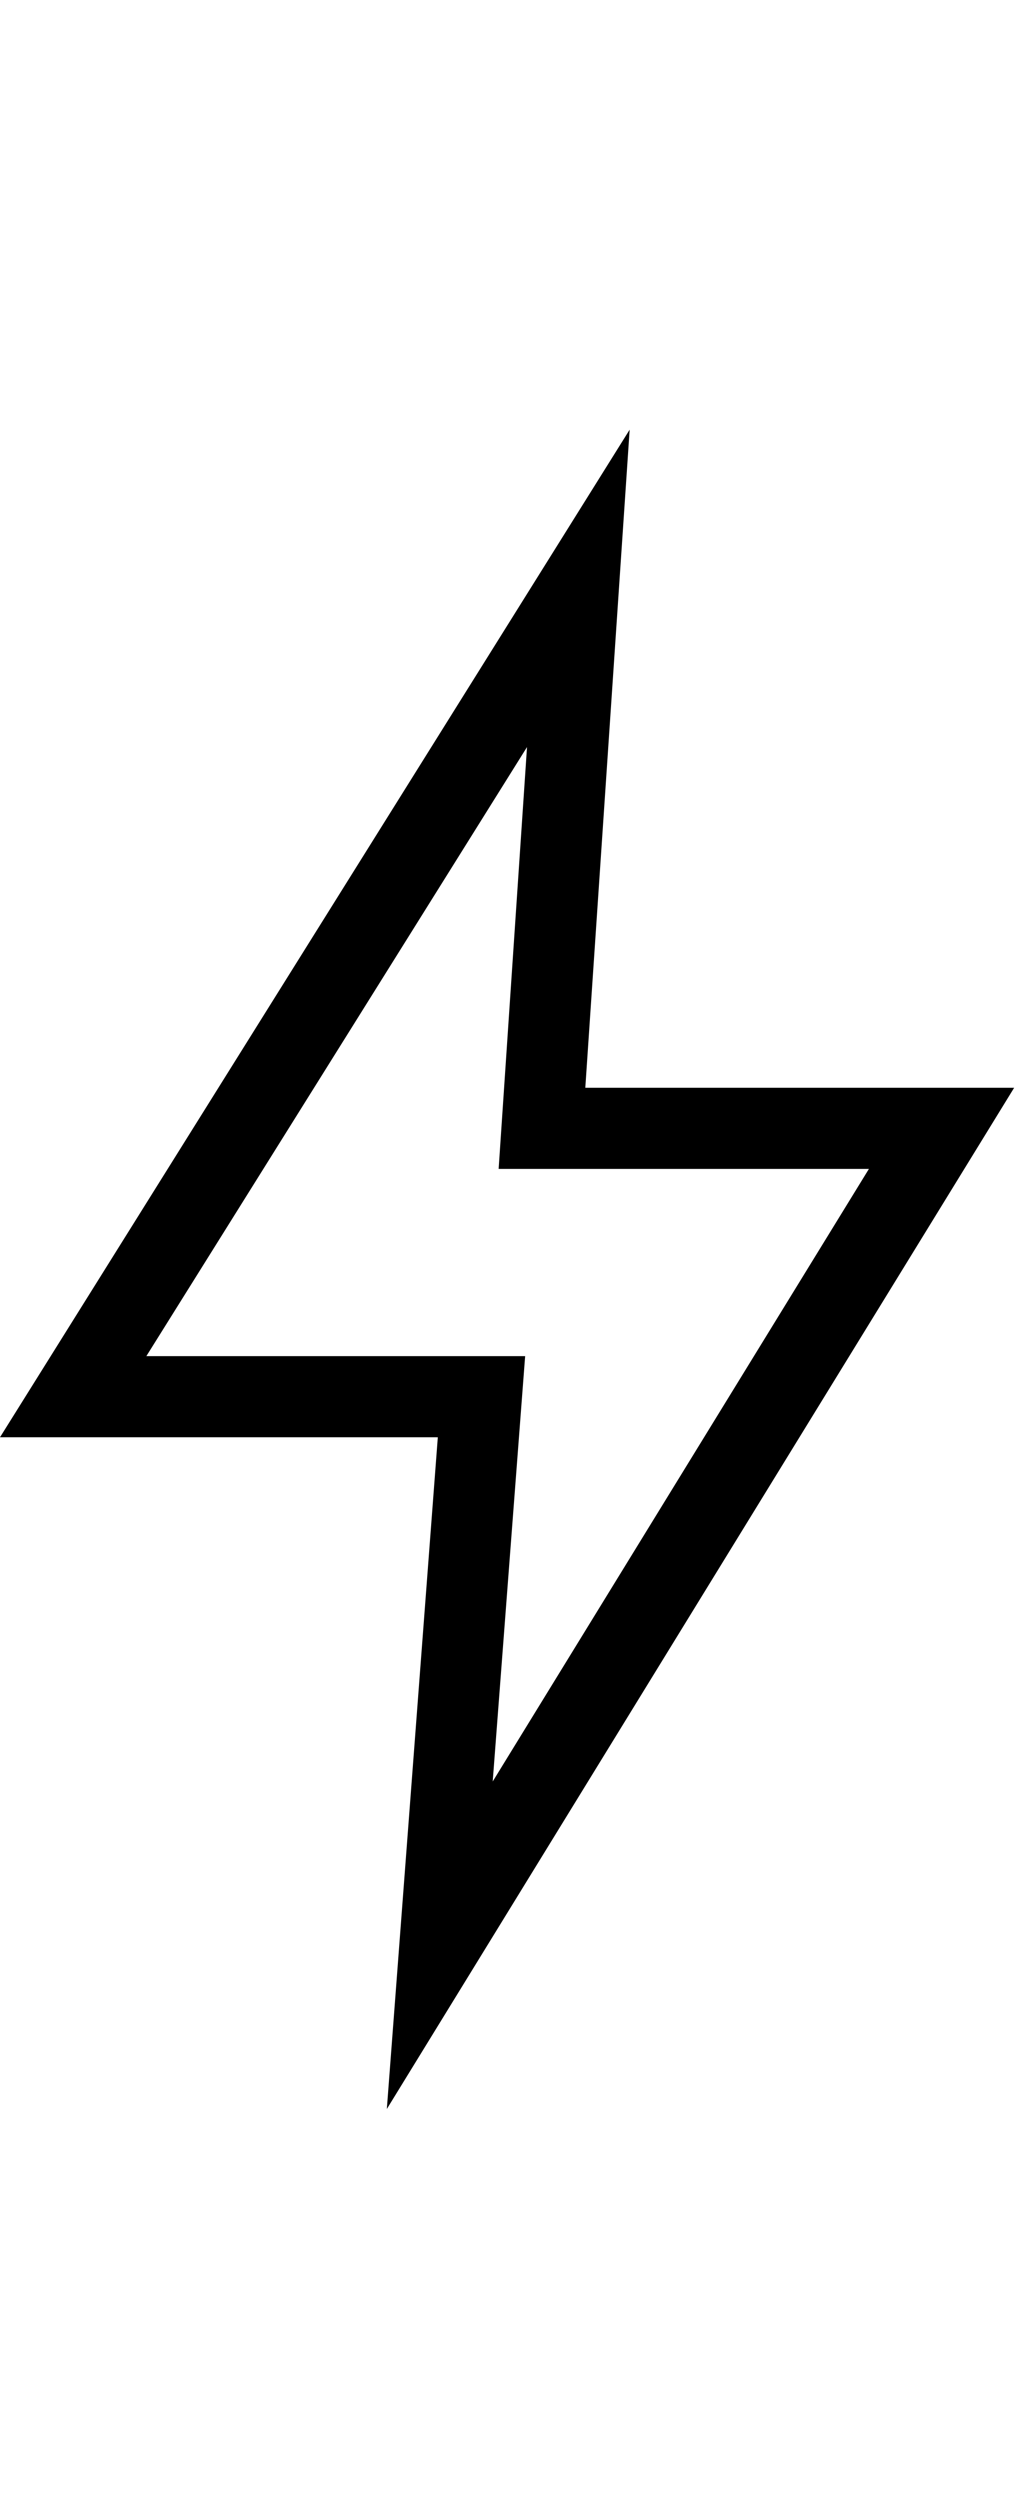 <svg width="26" height="64" viewBox="0 0 26 64" fill="none" xmlns="http://www.w3.org/2000/svg">
<path d="M9.909 53.992L11.215 36.795H0L16.129 11L14.993 27.848H25.978L9.909 53.992ZM3.749 34.718H13.452L12.621 45.607L22.258 29.925H12.773L13.5 19.125L3.749 34.718Z" fill="black"/>
</svg>
